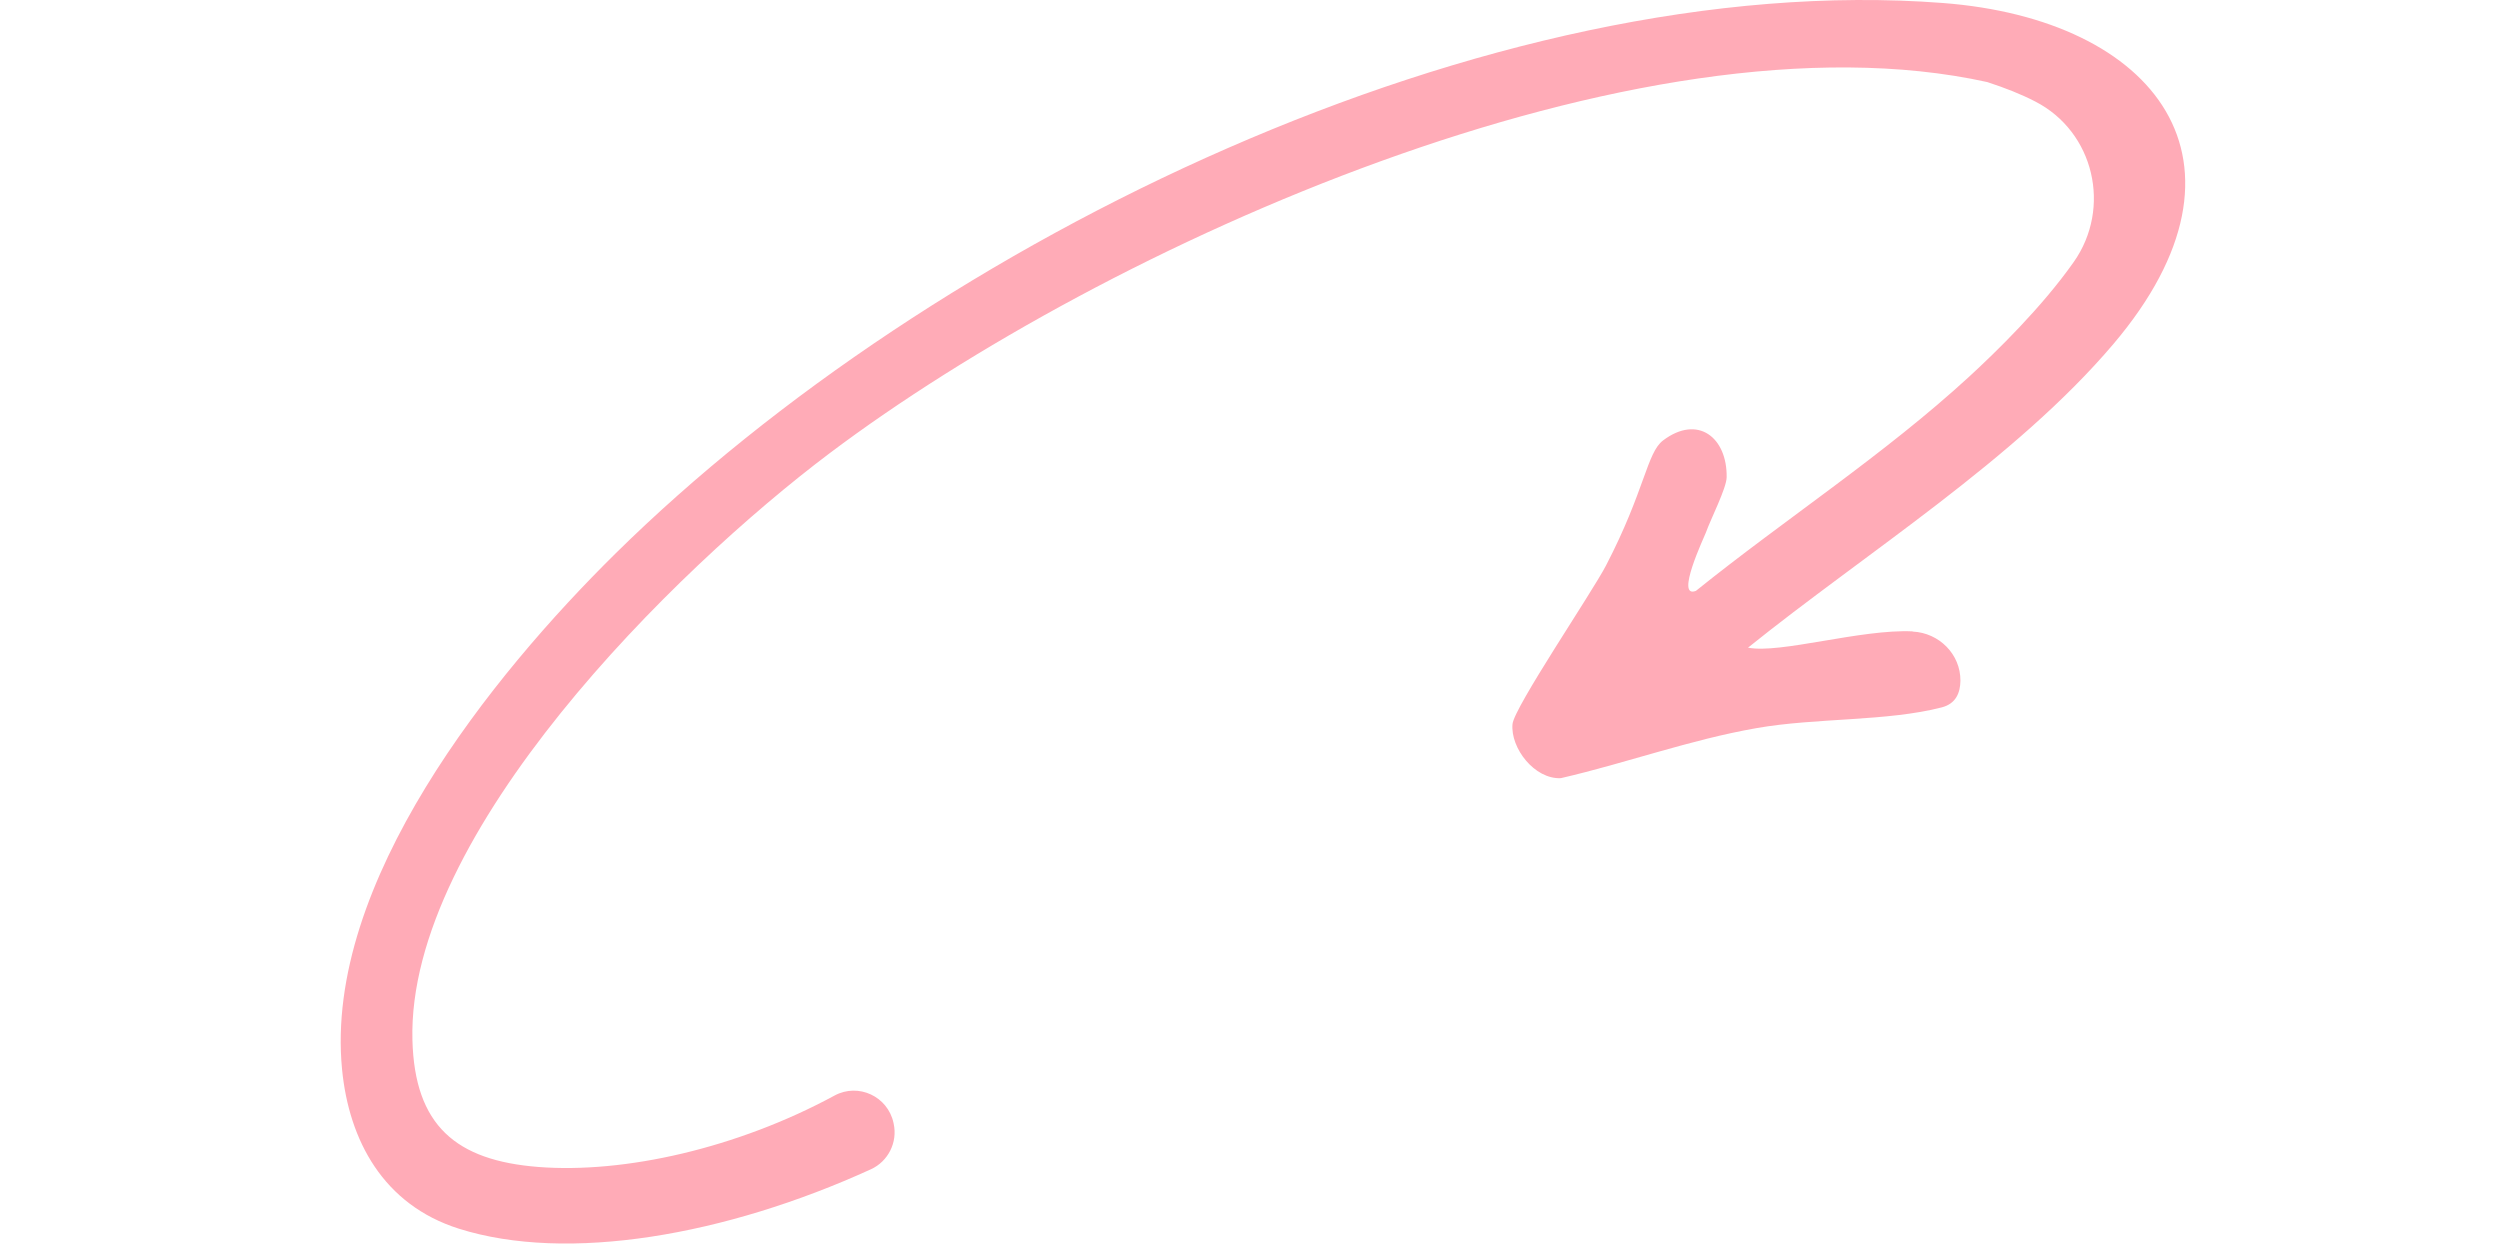 <svg width="193" height="96" viewBox="0 0 193 96" fill="none" xmlns="http://www.w3.org/2000/svg">
<path d="M147.659 48.743C143.673 48.551 137.413 50.49 134.947 49.999C143.983 42.725 155.61 35.457 163.157 26.555C175.089 12.483 166.399 1.487 149.985 0.231C114.951 -2.452 71.95 18.63 47.518 42.73C37.996 52.123 25.015 68.165 26.406 82.547C26.938 88.042 29.595 93.01 35.427 94.855C43.796 97.502 56.007 95.388 67.23 90.27C68.569 89.66 69.303 88.192 68.993 86.755L68.977 86.682C68.538 84.645 66.269 83.581 64.433 84.573C56.917 88.647 48.191 90.611 41.553 90.089C35.194 89.588 32.01 86.889 31.839 80.287C31.425 64.339 52.062 44.007 64.046 34.991C85.37 18.945 126.551 0.412 153.418 6.336C154.808 6.791 156.033 7.272 157.129 7.841C161.674 10.183 163.033 16.05 160.092 20.227C157.626 23.732 154.116 27.149 152.037 29.062C145.477 35.095 137.857 40.037 130.925 45.615C129.291 46.251 131.561 41.479 131.695 41.112C132.057 40.094 133.287 37.685 133.298 36.847C133.344 33.771 131.075 31.978 128.392 33.999C127.13 34.95 126.991 37.866 123.982 43.661C122.881 45.78 116.879 54.62 116.765 55.903C116.6 57.758 118.471 60.173 120.498 60.074C125.574 58.901 130.47 57.107 135.619 56.208C140.184 55.406 145.689 55.701 149.902 54.61C151.009 54.326 151.334 53.462 151.345 52.553C151.36 50.511 149.701 48.856 147.664 48.758L147.659 48.743Z" fill="#FFABB7"/>
</svg>
